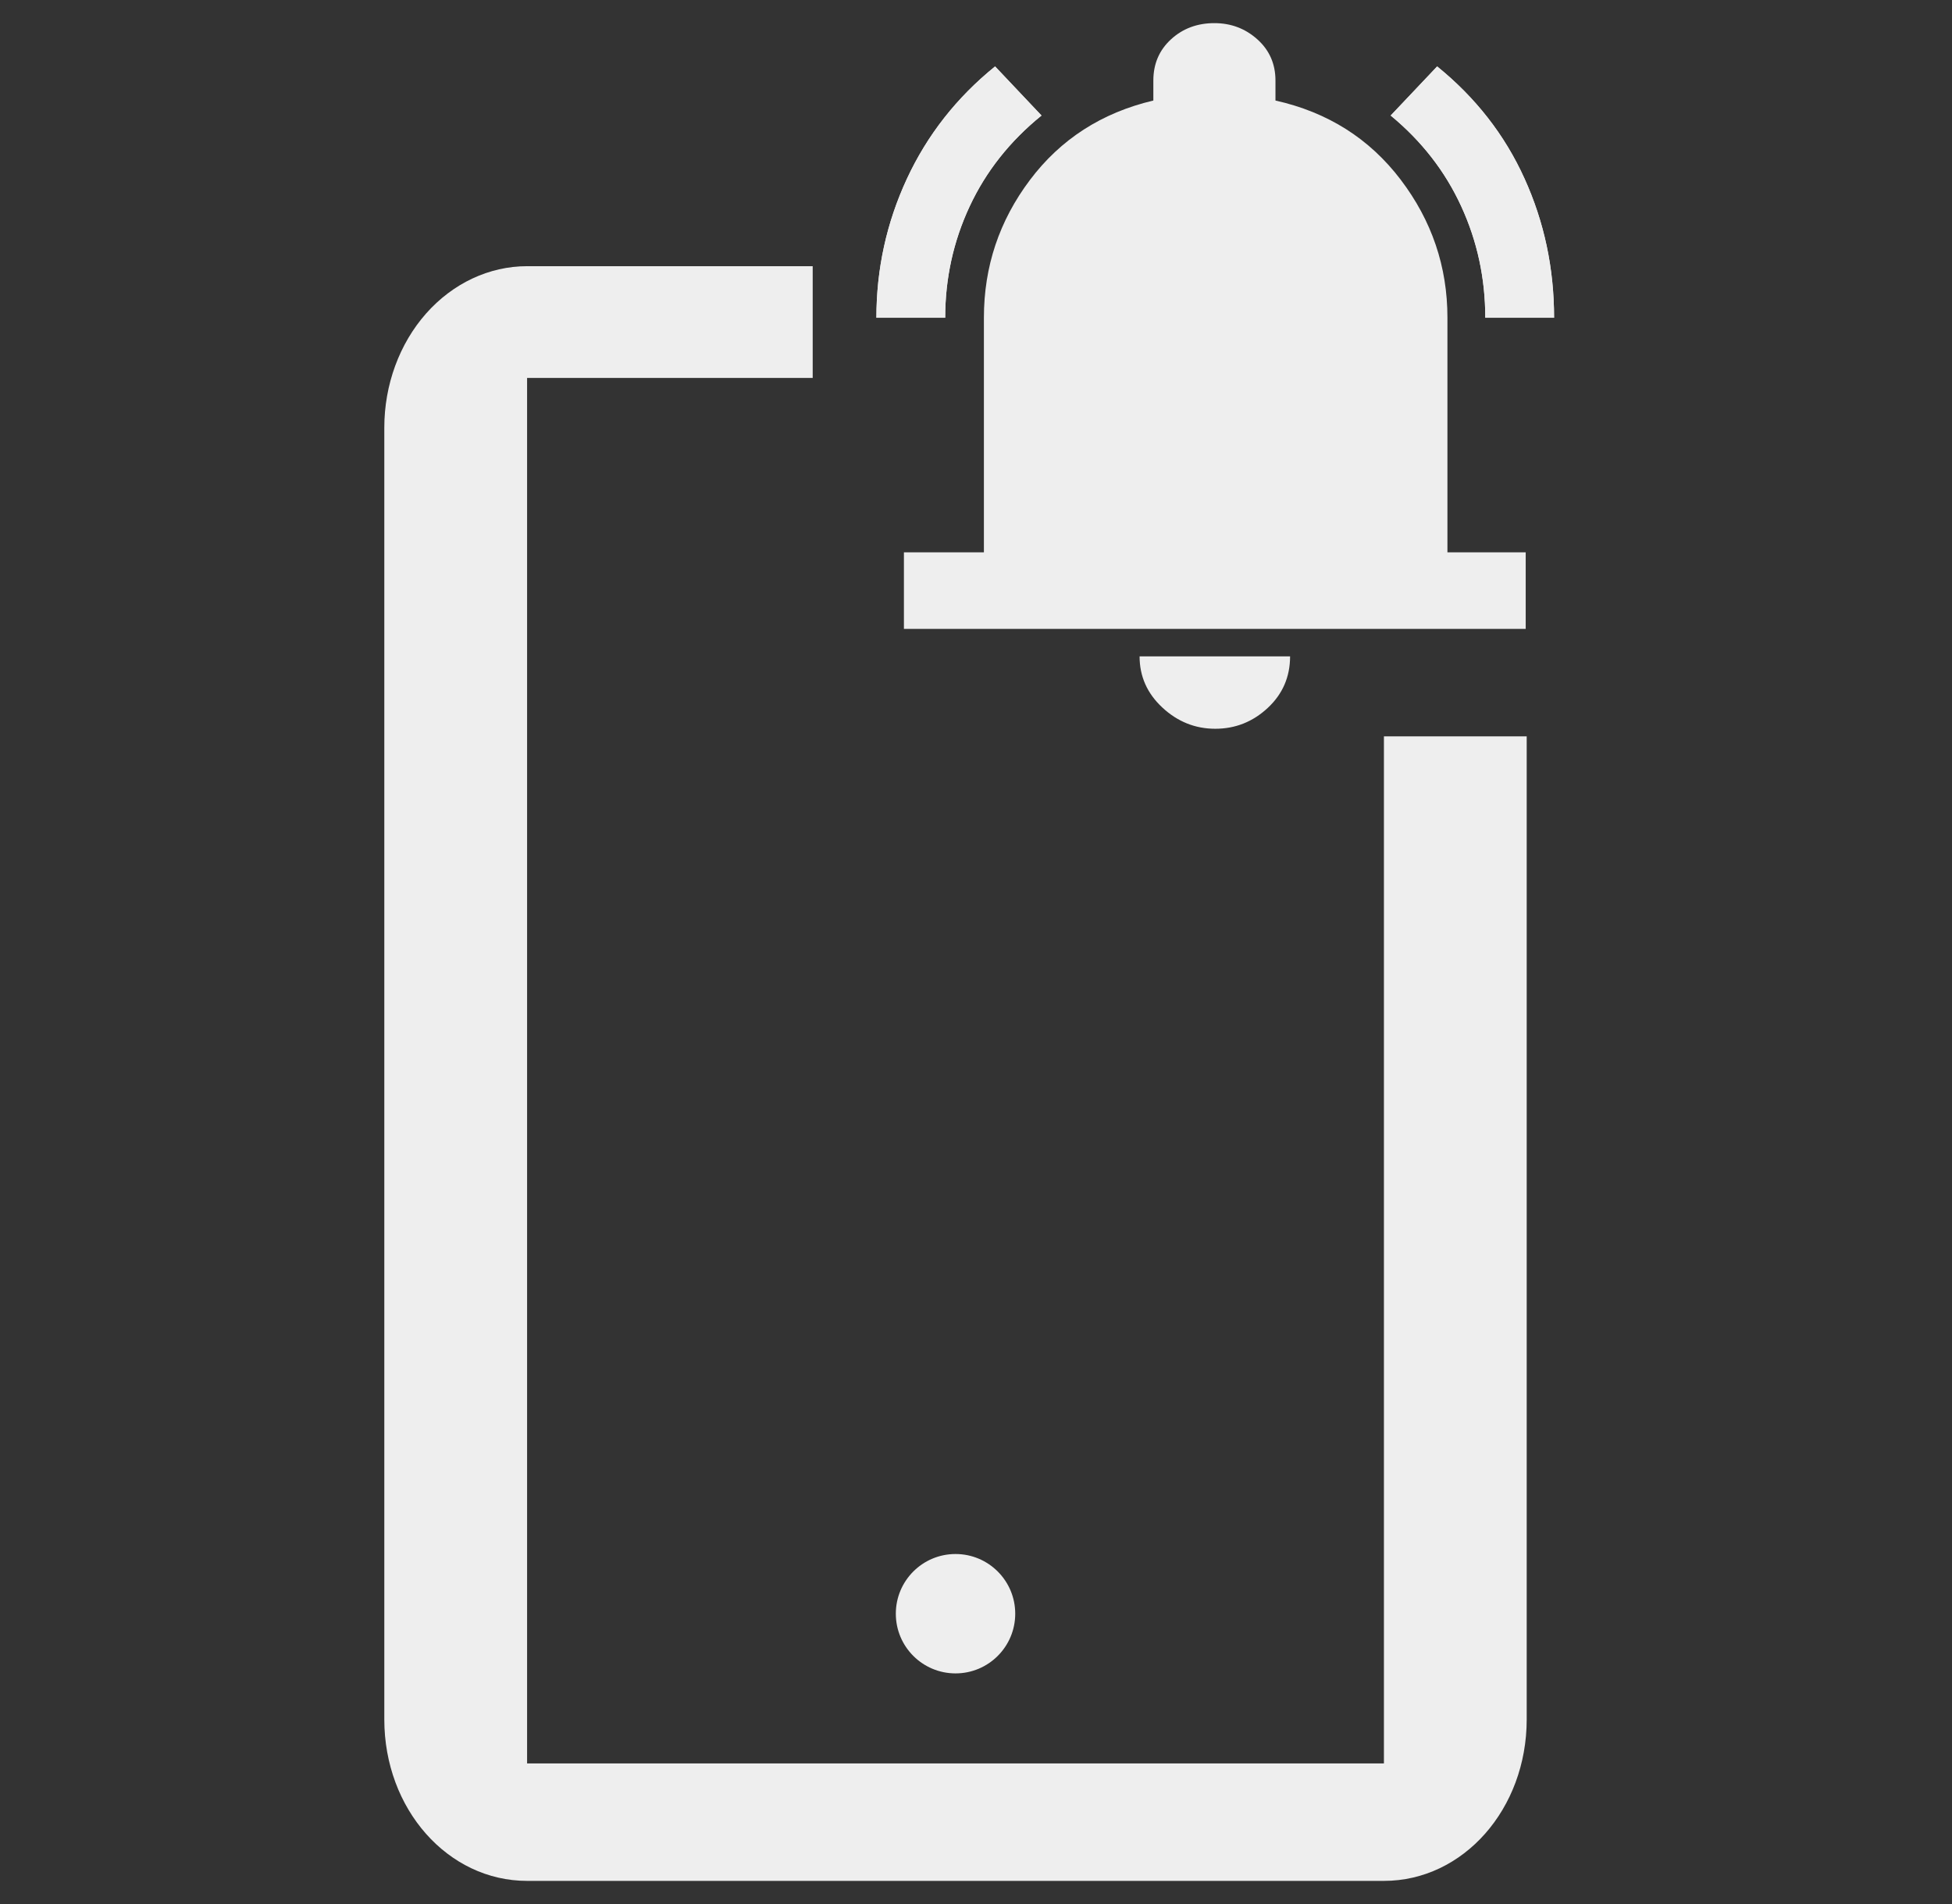 <svg width="41" height="40" viewBox="0 0 41 40" fill="none" xmlns="http://www.w3.org/2000/svg">
<rect x="0" y="0" width="41" height="40" fill="#333333" stroke="none"/>
<path d="M18.408 6.674C18.408 5.649 18.622 4.676 19.049 3.755C19.477 2.834 20.094 2.048 20.901 1.395L21.876 2.426C21.214 2.963 20.711 3.598 20.368 4.332C20.025 5.066 19.853 5.847 19.853 6.674H18.408ZM31.197 6.674C31.197 5.847 31.029 5.066 30.691 4.332C30.354 3.598 29.86 2.963 29.21 2.426L30.186 1.395C30.992 2.048 31.604 2.831 32.019 3.746C32.435 4.661 32.642 5.637 32.642 6.674H31.197ZM18.986 13.212V11.604H20.666V6.674C20.666 5.602 20.988 4.638 21.633 3.781C22.277 2.925 23.141 2.368 24.225 2.112V1.692C24.225 1.343 24.348 1.054 24.595 0.827C24.842 0.6 25.146 0.486 25.507 0.486C25.856 0.486 26.157 0.6 26.41 0.827C26.663 1.054 26.79 1.343 26.79 1.692V2.112C27.886 2.357 28.762 2.91 29.418 3.772C30.074 4.635 30.402 5.602 30.402 6.674V11.604H32.046V13.212H18.986ZM25.525 15.31C25.104 15.31 24.733 15.161 24.414 14.864C24.095 14.567 23.936 14.209 23.936 13.789H27.097C27.097 14.22 26.94 14.582 26.627 14.873C26.314 15.164 25.947 15.31 25.525 15.31Z" fill="#EEEEEE"/>
<path d="M18.408 6.676C18.408 5.65 18.622 4.677 19.049 3.756C19.477 2.836 20.094 2.049 20.901 1.396L21.876 2.428C21.214 2.964 20.711 3.599 20.368 4.333C20.025 5.067 19.853 5.848 19.853 6.676H18.408ZM31.197 6.676C31.197 5.848 31.029 5.067 30.691 4.333C30.354 3.599 29.86 2.964 29.21 2.428L30.186 1.396C30.992 2.049 31.604 2.833 32.019 3.748C32.435 4.662 32.642 5.638 32.642 6.676H31.197Z" fill="#EEEEEE"/>
<path d="M29.068 39.514L11.071 39.514C9.407 39.514 8.072 38.005 8.072 36.122L8.072 22.553L8.072 8.984C8.072 8.085 8.388 7.222 8.95 6.586C9.513 5.95 10.276 5.592 11.071 5.592L17.07 5.592L17.07 7.94L11.071 7.94L11.071 37.047L29.068 37.047L29.068 15.47L32.067 15.47L32.067 36.122C32.067 38.005 30.733 39.514 29.068 39.514Z" fill="#EEEEEE"/>
<circle cx="20.07" cy="33.901" r="1.254" fill="#EEEEEE"/>
</svg>
